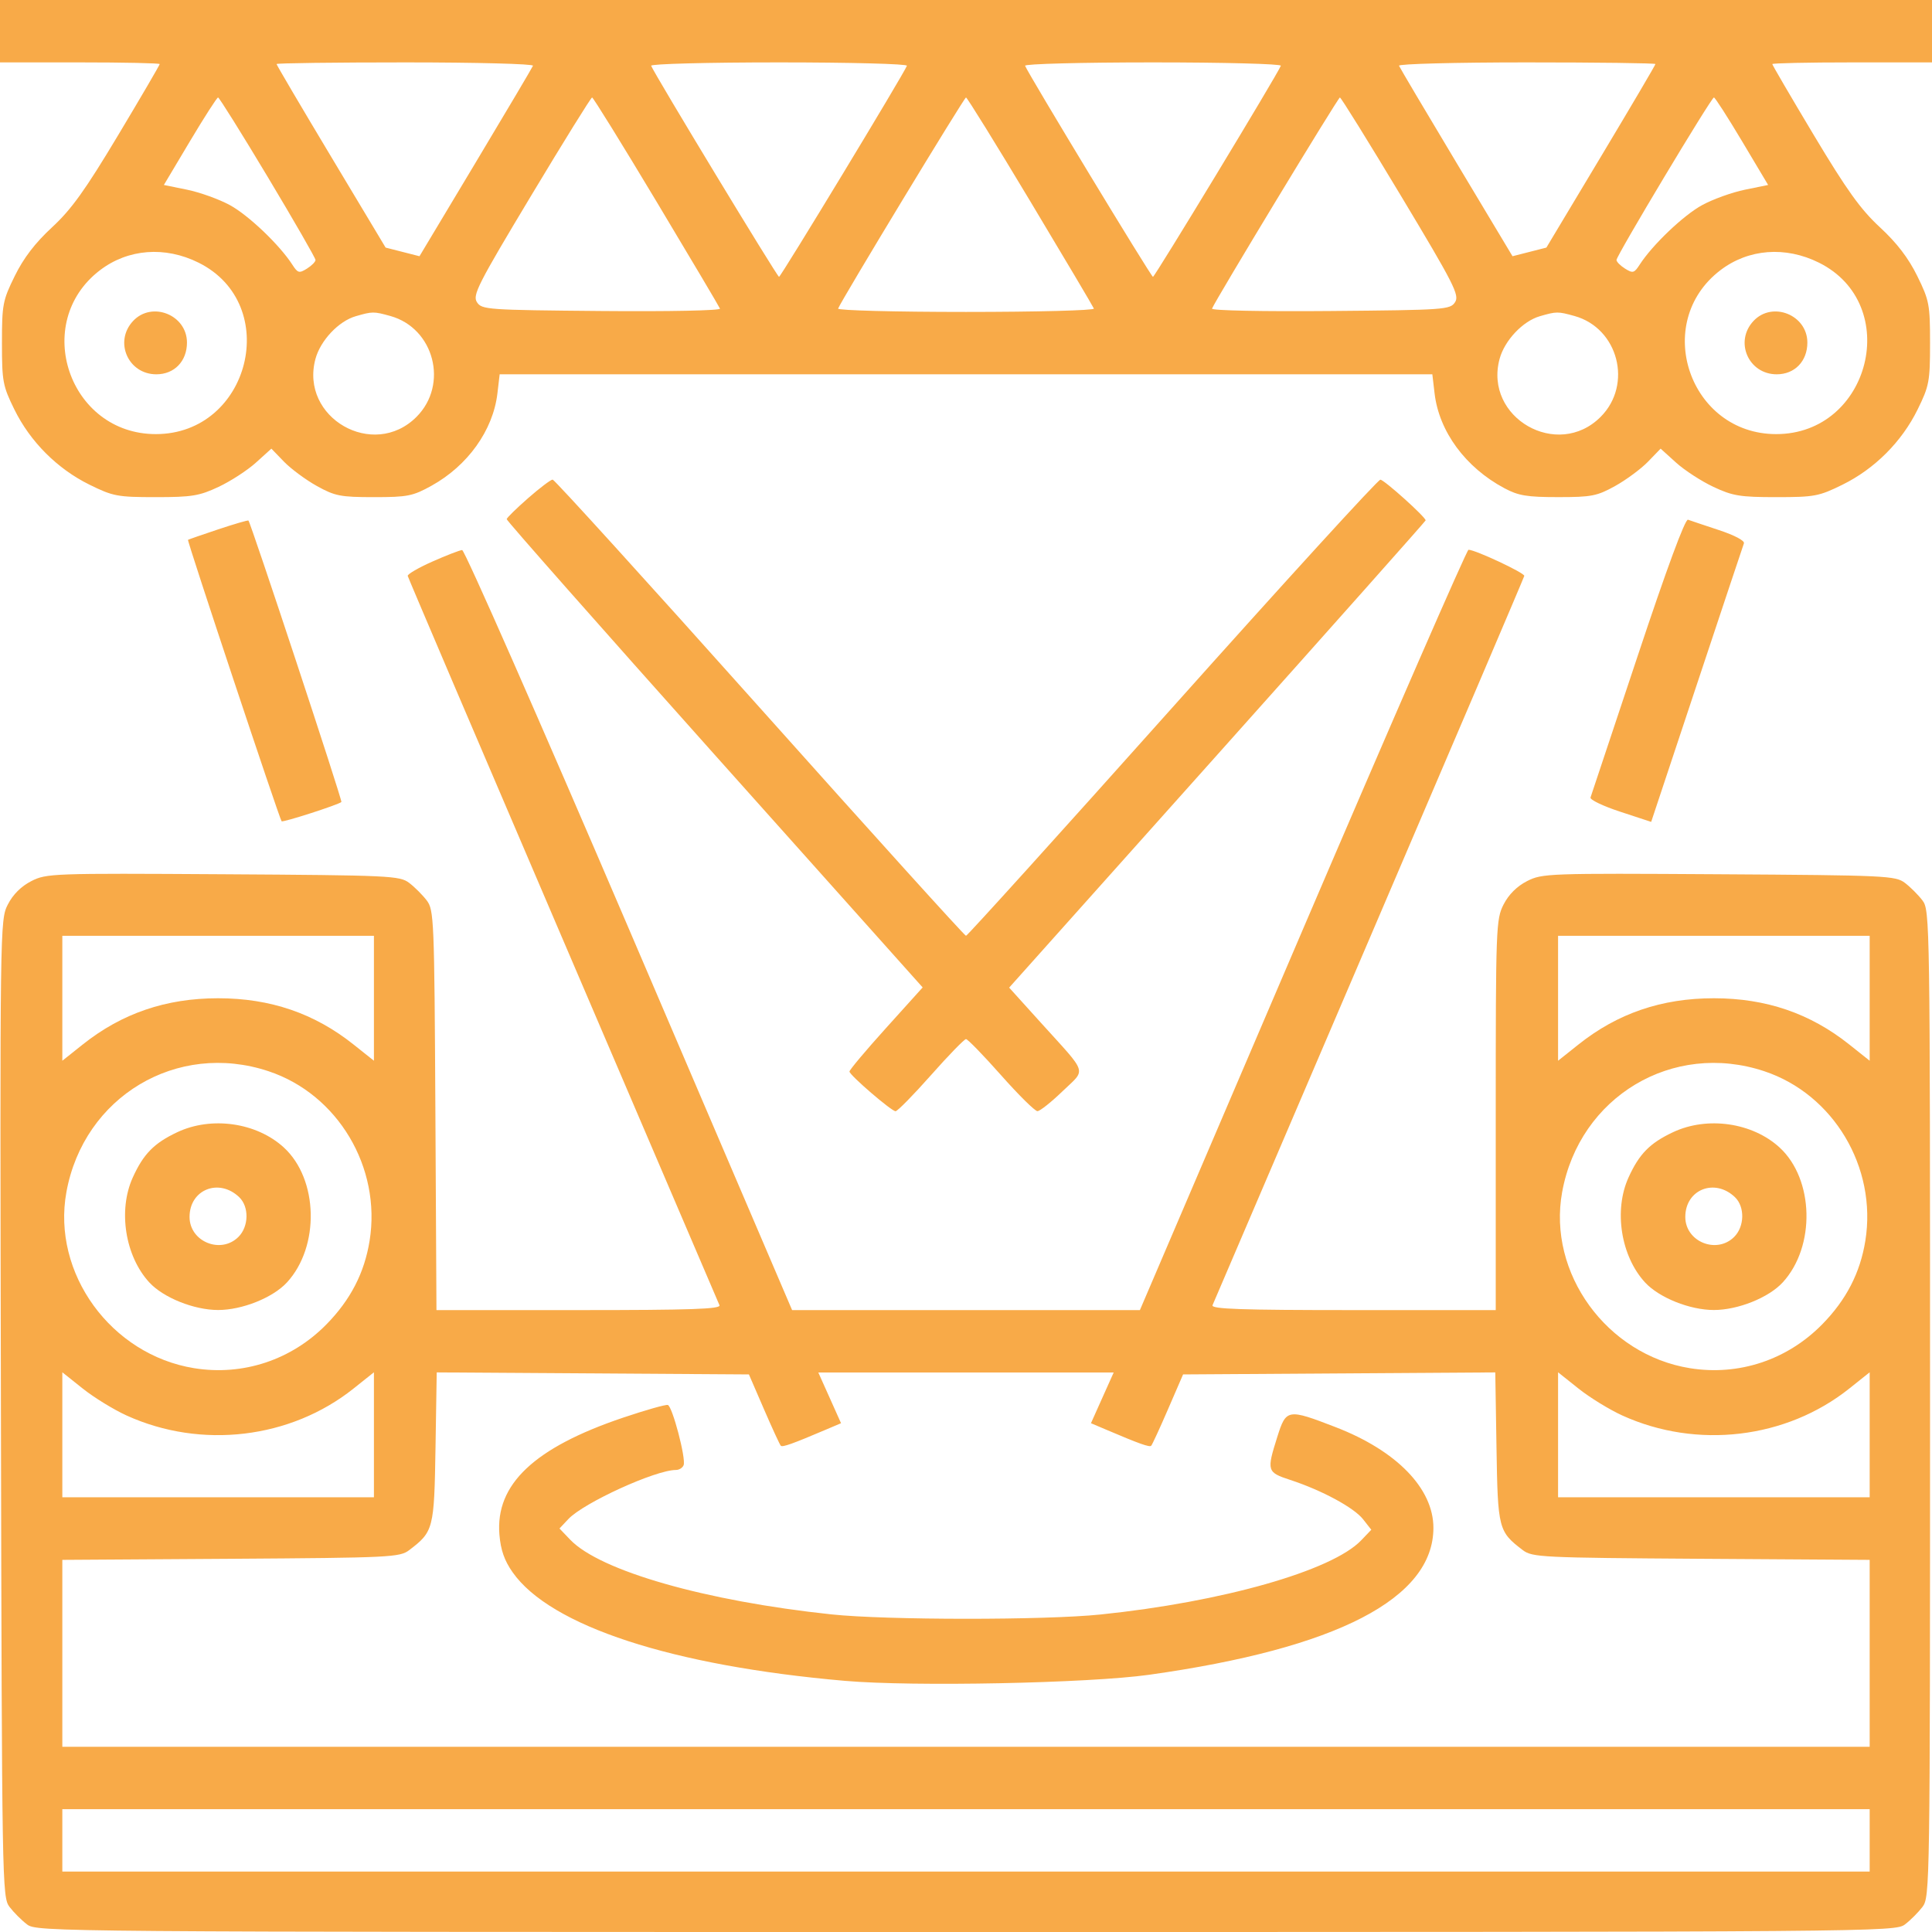 <?xml version="1.0" encoding="UTF-8"?> <svg xmlns="http://www.w3.org/2000/svg" width="88" height="88" viewBox="0 0 88 88" fill="none"> <path fill-rule="evenodd" clip-rule="evenodd" d="M0 1.421V2.842H3.637C5.638 2.842 7.274 2.877 7.274 2.919C7.274 2.962 6.422 4.421 5.379 6.161C3.879 8.665 3.252 9.539 2.369 10.355C1.599 11.067 1.074 11.753 0.672 12.572C0.124 13.684 0.089 13.871 0.089 15.629C0.089 17.375 0.127 17.578 0.656 18.654C1.377 20.12 2.609 21.354 4.075 22.076C5.149 22.606 5.352 22.644 7.093 22.644C8.739 22.644 9.077 22.589 9.957 22.176C10.505 21.918 11.27 21.422 11.657 21.072L12.361 20.435L12.938 21.032C13.256 21.359 13.928 21.856 14.431 22.136C15.258 22.595 15.509 22.644 17.032 22.644C18.565 22.644 18.803 22.597 19.659 22.122C21.309 21.206 22.457 19.599 22.656 17.925L22.759 17.049H44H65.241L65.344 17.924C65.55 19.659 66.752 21.292 68.52 22.236C69.16 22.578 69.552 22.643 70.968 22.643C72.491 22.644 72.741 22.595 73.569 22.136C74.072 21.856 74.744 21.359 75.062 21.032L75.639 20.435L76.343 21.072C76.73 21.422 77.495 21.918 78.043 22.176C78.922 22.589 79.261 22.644 80.907 22.644C82.648 22.644 82.851 22.606 83.925 22.076C85.391 21.354 86.623 20.12 87.344 18.654C87.873 17.578 87.911 17.375 87.911 15.629C87.911 13.871 87.876 13.684 87.329 12.572C86.926 11.753 86.401 11.067 85.631 10.355C84.748 9.539 84.121 8.665 82.621 6.161C81.579 4.421 80.726 2.962 80.726 2.919C80.726 2.877 82.362 2.842 84.363 2.842H88V1.421V0H44H0V1.421ZM24.277 2.994C24.244 3.078 23.068 5.065 21.662 7.409L19.107 11.671L18.335 11.474L17.564 11.277L15.08 7.134C13.714 4.856 12.597 2.959 12.597 2.917C12.597 2.876 15.238 2.842 18.466 2.842C21.695 2.842 24.309 2.91 24.277 2.994ZM41.309 2.995C41.164 3.371 35.566 12.61 35.484 12.61C35.401 12.61 29.804 3.371 29.659 2.995C29.626 2.91 32.247 2.842 35.484 2.842C38.72 2.842 41.342 2.91 41.309 2.995ZM58.341 2.995C58.196 3.371 52.599 12.61 52.516 12.61C52.434 12.61 46.836 3.371 46.691 2.995C46.658 2.91 49.28 2.842 52.516 2.842C55.753 2.842 58.374 2.91 58.341 2.995ZM75.403 2.917C75.403 2.959 74.286 4.856 72.92 7.134L70.436 11.277L69.665 11.474L68.893 11.671L66.338 7.409C64.932 5.065 63.756 3.078 63.723 2.994C63.691 2.91 66.305 2.842 69.534 2.842C72.762 2.842 75.403 2.876 75.403 2.917ZM12.198 8.065C13.393 10.059 14.371 11.758 14.371 11.841C14.371 11.924 14.195 12.101 13.98 12.236C13.627 12.457 13.563 12.439 13.316 12.056C12.737 11.157 11.32 9.805 10.47 9.342C9.98 9.075 9.104 8.76 8.522 8.641L7.464 8.425L8.652 6.433C9.306 5.337 9.882 4.44 9.933 4.44C9.984 4.44 11.003 6.071 12.198 8.065ZM29.897 9.171C31.457 11.773 32.761 13.972 32.794 14.057C32.828 14.145 30.473 14.193 27.404 14.166C22.177 14.121 21.945 14.104 21.724 13.764C21.516 13.444 21.763 12.958 24.186 8.924C25.667 6.458 26.919 4.44 26.969 4.44C27.019 4.44 28.337 6.569 29.897 9.171ZM46.929 9.171C48.49 11.773 49.793 13.971 49.825 14.055C49.858 14.139 47.236 14.208 44 14.208C40.764 14.208 38.142 14.139 38.175 14.055C38.32 13.678 43.917 4.44 44 4.44C44.051 4.44 45.369 6.569 46.929 9.171ZM63.814 8.924C66.237 12.958 66.484 13.444 66.276 13.764C66.055 14.104 65.823 14.121 60.596 14.166C57.527 14.193 55.172 14.145 55.206 14.057C55.35 13.685 60.949 4.44 61.031 4.44C61.081 4.44 62.333 6.458 63.814 8.924ZM79.348 6.433L80.536 8.425L79.478 8.641C78.896 8.76 78.02 9.075 77.531 9.342C76.68 9.805 75.263 11.157 74.684 12.056C74.437 12.439 74.374 12.457 74.02 12.236C73.805 12.101 73.629 11.924 73.629 11.841C73.629 11.642 77.948 4.44 78.067 4.44C78.118 4.44 78.694 5.337 79.348 6.433ZM9.047 11.965C12.861 13.866 11.385 19.773 7.097 19.773C3.147 19.773 1.419 14.702 4.553 12.309C5.832 11.333 7.519 11.204 9.047 11.965ZM82.853 11.965C86.667 13.866 85.192 19.773 80.903 19.773C76.953 19.773 75.226 14.702 78.36 12.309C79.638 11.333 81.325 11.204 82.853 11.965ZM6.063 14.619C5.182 15.558 5.832 17.049 7.122 17.049C7.941 17.049 8.516 16.453 8.516 15.604C8.516 14.343 6.923 13.703 6.063 14.619ZM17.779 14.393C19.777 14.948 20.442 17.516 18.97 18.989C17.006 20.955 13.648 19.028 14.368 16.349C14.595 15.508 15.423 14.629 16.201 14.404C16.963 14.183 17.023 14.183 17.779 14.393ZM71.715 14.393C73.712 14.948 74.378 17.516 72.906 18.989C70.942 20.955 67.583 19.028 68.304 16.349C68.53 15.508 69.359 14.629 70.136 14.404C70.898 14.183 70.958 14.183 71.715 14.393ZM79.87 14.619C78.989 15.558 79.638 17.049 80.928 17.049C81.747 17.049 82.323 16.453 82.323 15.604C82.323 14.343 80.729 13.703 79.87 14.619ZM24.057 22.688C23.527 23.152 23.087 23.583 23.079 23.646C23.071 23.709 27.331 28.534 32.545 34.369L42.026 44.976L40.352 46.832C39.431 47.853 38.684 48.742 38.692 48.809C38.713 48.986 40.607 50.615 40.791 50.615C40.878 50.615 41.604 49.876 42.404 48.973C43.204 48.069 43.923 47.33 44 47.33C44.077 47.33 44.795 48.069 45.596 48.973C46.396 49.876 47.143 50.614 47.255 50.612C47.368 50.61 47.882 50.202 48.397 49.705C49.48 48.663 49.58 48.983 47.427 46.602L45.966 44.985L55.451 34.373C60.667 28.537 64.936 23.735 64.936 23.703C64.936 23.551 63.047 21.852 62.874 21.849C62.766 21.846 58.499 26.52 53.394 32.234C48.289 37.948 44.062 42.624 44 42.624C43.938 42.624 39.711 37.948 34.606 32.234C29.501 26.52 25.256 21.845 25.172 21.845C25.088 21.845 24.587 22.224 24.057 22.688ZM9.935 24.113C9.204 24.357 8.586 24.572 8.563 24.589C8.514 24.627 12.734 37.314 12.827 37.408C12.889 37.469 15.43 36.65 15.55 36.53C15.605 36.474 11.417 23.792 11.316 23.71C11.289 23.688 10.667 23.869 9.935 24.113ZM74.597 29.869C73.451 33.319 72.482 36.224 72.446 36.324C72.409 36.425 73.016 36.716 73.794 36.971L75.209 37.436L77.284 31.194C78.425 27.761 79.392 24.861 79.433 24.749C79.477 24.629 79.009 24.381 78.298 24.146C77.633 23.926 76.997 23.713 76.886 23.672C76.757 23.625 75.913 25.912 74.597 29.869ZM19.694 25.579C19.059 25.86 18.554 26.154 18.571 26.232C18.588 26.31 21.769 33.766 25.641 42.801C29.513 51.837 32.721 59.329 32.771 59.451C32.842 59.626 31.492 59.673 26.37 59.673H19.88L19.831 50.571C19.784 41.873 19.767 41.449 19.438 41.015C19.248 40.765 18.889 40.406 18.639 40.216C18.208 39.888 17.792 39.868 10.161 39.821C2.378 39.773 2.114 39.783 1.425 40.134C0.963 40.37 0.589 40.744 0.355 41.202C-0.001 41.9 -0.004 42.12 0.042 64.154C0.088 85.873 0.097 86.412 0.433 86.856C0.623 87.105 0.982 87.465 1.232 87.655C1.678 87.995 2.371 88 44 88C85.629 88 86.322 87.995 86.768 87.655C87.018 87.465 87.377 87.105 87.567 86.856C87.904 86.412 87.911 85.909 87.911 63.935C87.911 41.962 87.904 41.459 87.567 41.015C87.377 40.765 87.018 40.406 86.768 40.216C86.337 39.888 85.921 39.868 78.29 39.821C70.507 39.773 70.243 39.783 69.554 40.134C69.093 40.37 68.718 40.744 68.486 41.198C68.142 41.873 68.129 42.23 68.129 50.786V59.673H61.634C56.509 59.673 55.158 59.626 55.229 59.451C55.279 59.329 58.487 51.837 62.359 42.801C66.231 33.766 69.412 26.31 69.429 26.232C69.458 26.101 67.198 25.041 66.888 25.041C66.811 25.041 63.412 32.834 59.334 42.357L51.921 59.673H44H36.079L28.666 42.357C24.588 32.834 21.161 25.047 21.05 25.054C20.938 25.061 20.328 25.297 19.694 25.579ZM17.032 45.469V48.315L16.101 47.574C14.319 46.155 12.31 45.469 9.935 45.469C7.561 45.469 5.553 46.155 3.77 47.574L2.839 48.315V45.469V42.624H9.935H17.032V45.469ZM85.161 45.469V48.315L84.23 47.574C82.448 46.155 80.439 45.469 78.064 45.469C75.69 45.469 73.681 46.155 71.899 47.574L70.968 48.315V45.469V42.624H78.064H85.161V45.469ZM12.229 48.792C15.386 49.84 17.373 53.172 16.835 56.515C16.6 57.976 15.966 59.204 14.873 60.319C13.28 61.944 11.068 62.678 8.843 62.319C5.054 61.708 2.356 57.99 3.024 54.302C3.812 49.95 8.06 47.407 12.229 48.792ZM80.358 48.792C83.515 49.84 85.502 53.172 84.964 56.515C84.729 57.976 84.095 59.204 83.002 60.319C81.409 61.944 79.197 62.678 76.972 62.319C73.183 61.708 70.485 57.99 71.153 54.302C71.941 49.95 76.189 47.407 80.358 48.792ZM8.073 51.571C7.016 52.069 6.534 52.561 6.047 53.635C5.371 55.128 5.698 57.211 6.797 58.409C7.437 59.107 8.839 59.669 9.935 59.669C11.032 59.669 12.434 59.107 13.074 58.409C14.572 56.776 14.501 53.712 12.931 52.269C11.691 51.129 9.634 50.834 8.073 51.571ZM76.202 51.571C75.144 52.069 74.663 52.561 74.176 53.635C73.5 55.128 73.827 57.211 74.926 58.409C75.567 59.107 76.968 59.669 78.064 59.669C79.161 59.669 80.563 59.107 81.203 58.409C82.701 56.776 82.629 53.712 81.06 52.269C79.82 51.129 77.763 50.834 76.202 51.571ZM10.897 54.531C11.352 54.969 11.335 55.865 10.862 56.338C10.061 57.14 8.634 56.558 8.634 55.43C8.634 54.18 9.976 53.647 10.897 54.531ZM79.026 54.531C79.481 54.969 79.464 55.865 78.991 56.338C78.19 57.14 76.763 56.558 76.763 55.43C76.763 54.18 78.105 53.647 79.026 54.531ZM5.766 64.474C9.163 66.018 13.23 65.536 16.101 63.248L17.032 62.506V65.352V68.198H9.935H2.839V65.352V62.506L3.77 63.248C4.283 63.657 5.181 64.208 5.766 64.474ZM34.797 64.186C35.173 65.056 35.519 65.805 35.564 65.851C35.642 65.929 36.098 65.766 37.65 65.105L38.308 64.825L37.791 63.67L37.273 62.515H44H50.727L50.209 63.67L49.692 64.825L50.35 65.105C51.902 65.766 52.358 65.929 52.436 65.851C52.481 65.805 52.827 65.056 53.203 64.186L53.888 62.603L60.998 62.557L68.108 62.511L68.163 65.931C68.222 69.647 68.252 69.761 69.361 70.606C69.791 70.933 70.205 70.953 77.488 71.001L85.161 71.05V75.307V79.564H44H2.839V75.307V71.05L10.512 71.001C17.795 70.953 18.209 70.933 18.639 70.606C19.748 69.761 19.777 69.647 19.837 65.931L19.892 62.511L27.002 62.557L34.112 62.603L34.797 64.186ZM73.895 64.474C77.292 66.018 81.359 65.536 84.23 63.248L85.161 62.506V65.352V68.198H78.064H70.968V65.352V62.506L71.899 63.248C72.411 63.657 73.31 64.208 73.895 64.474ZM28.387 64.57C24.33 65.938 22.558 67.613 22.748 69.902C22.806 70.6 22.974 71.082 23.347 71.612C25.069 74.065 30.607 75.875 38.489 76.561C41.595 76.831 49.576 76.671 52.339 76.284C60.893 75.084 65.29 72.811 65.29 69.591C65.29 67.8 63.618 66.078 60.834 65.004C58.649 64.16 58.583 64.171 58.18 65.445C57.689 67.002 57.706 67.06 58.77 67.409C60.209 67.881 61.667 68.668 62.084 69.198L62.461 69.678L61.998 70.162C60.673 71.547 55.675 72.968 50.121 73.539C47.582 73.801 40.371 73.797 37.88 73.534C32.136 72.926 27.335 71.554 25.974 70.133L25.484 69.621L25.887 69.192C26.584 68.449 29.858 66.955 30.788 66.955C30.938 66.955 31.095 66.855 31.139 66.733C31.25 66.425 30.627 64.061 30.419 63.995C30.326 63.966 29.412 64.225 28.387 64.57ZM85.161 83.826V85.247H44H2.839V83.826V82.406H44H85.161V83.826Z" fill="#F8AA48"></path> </svg> 